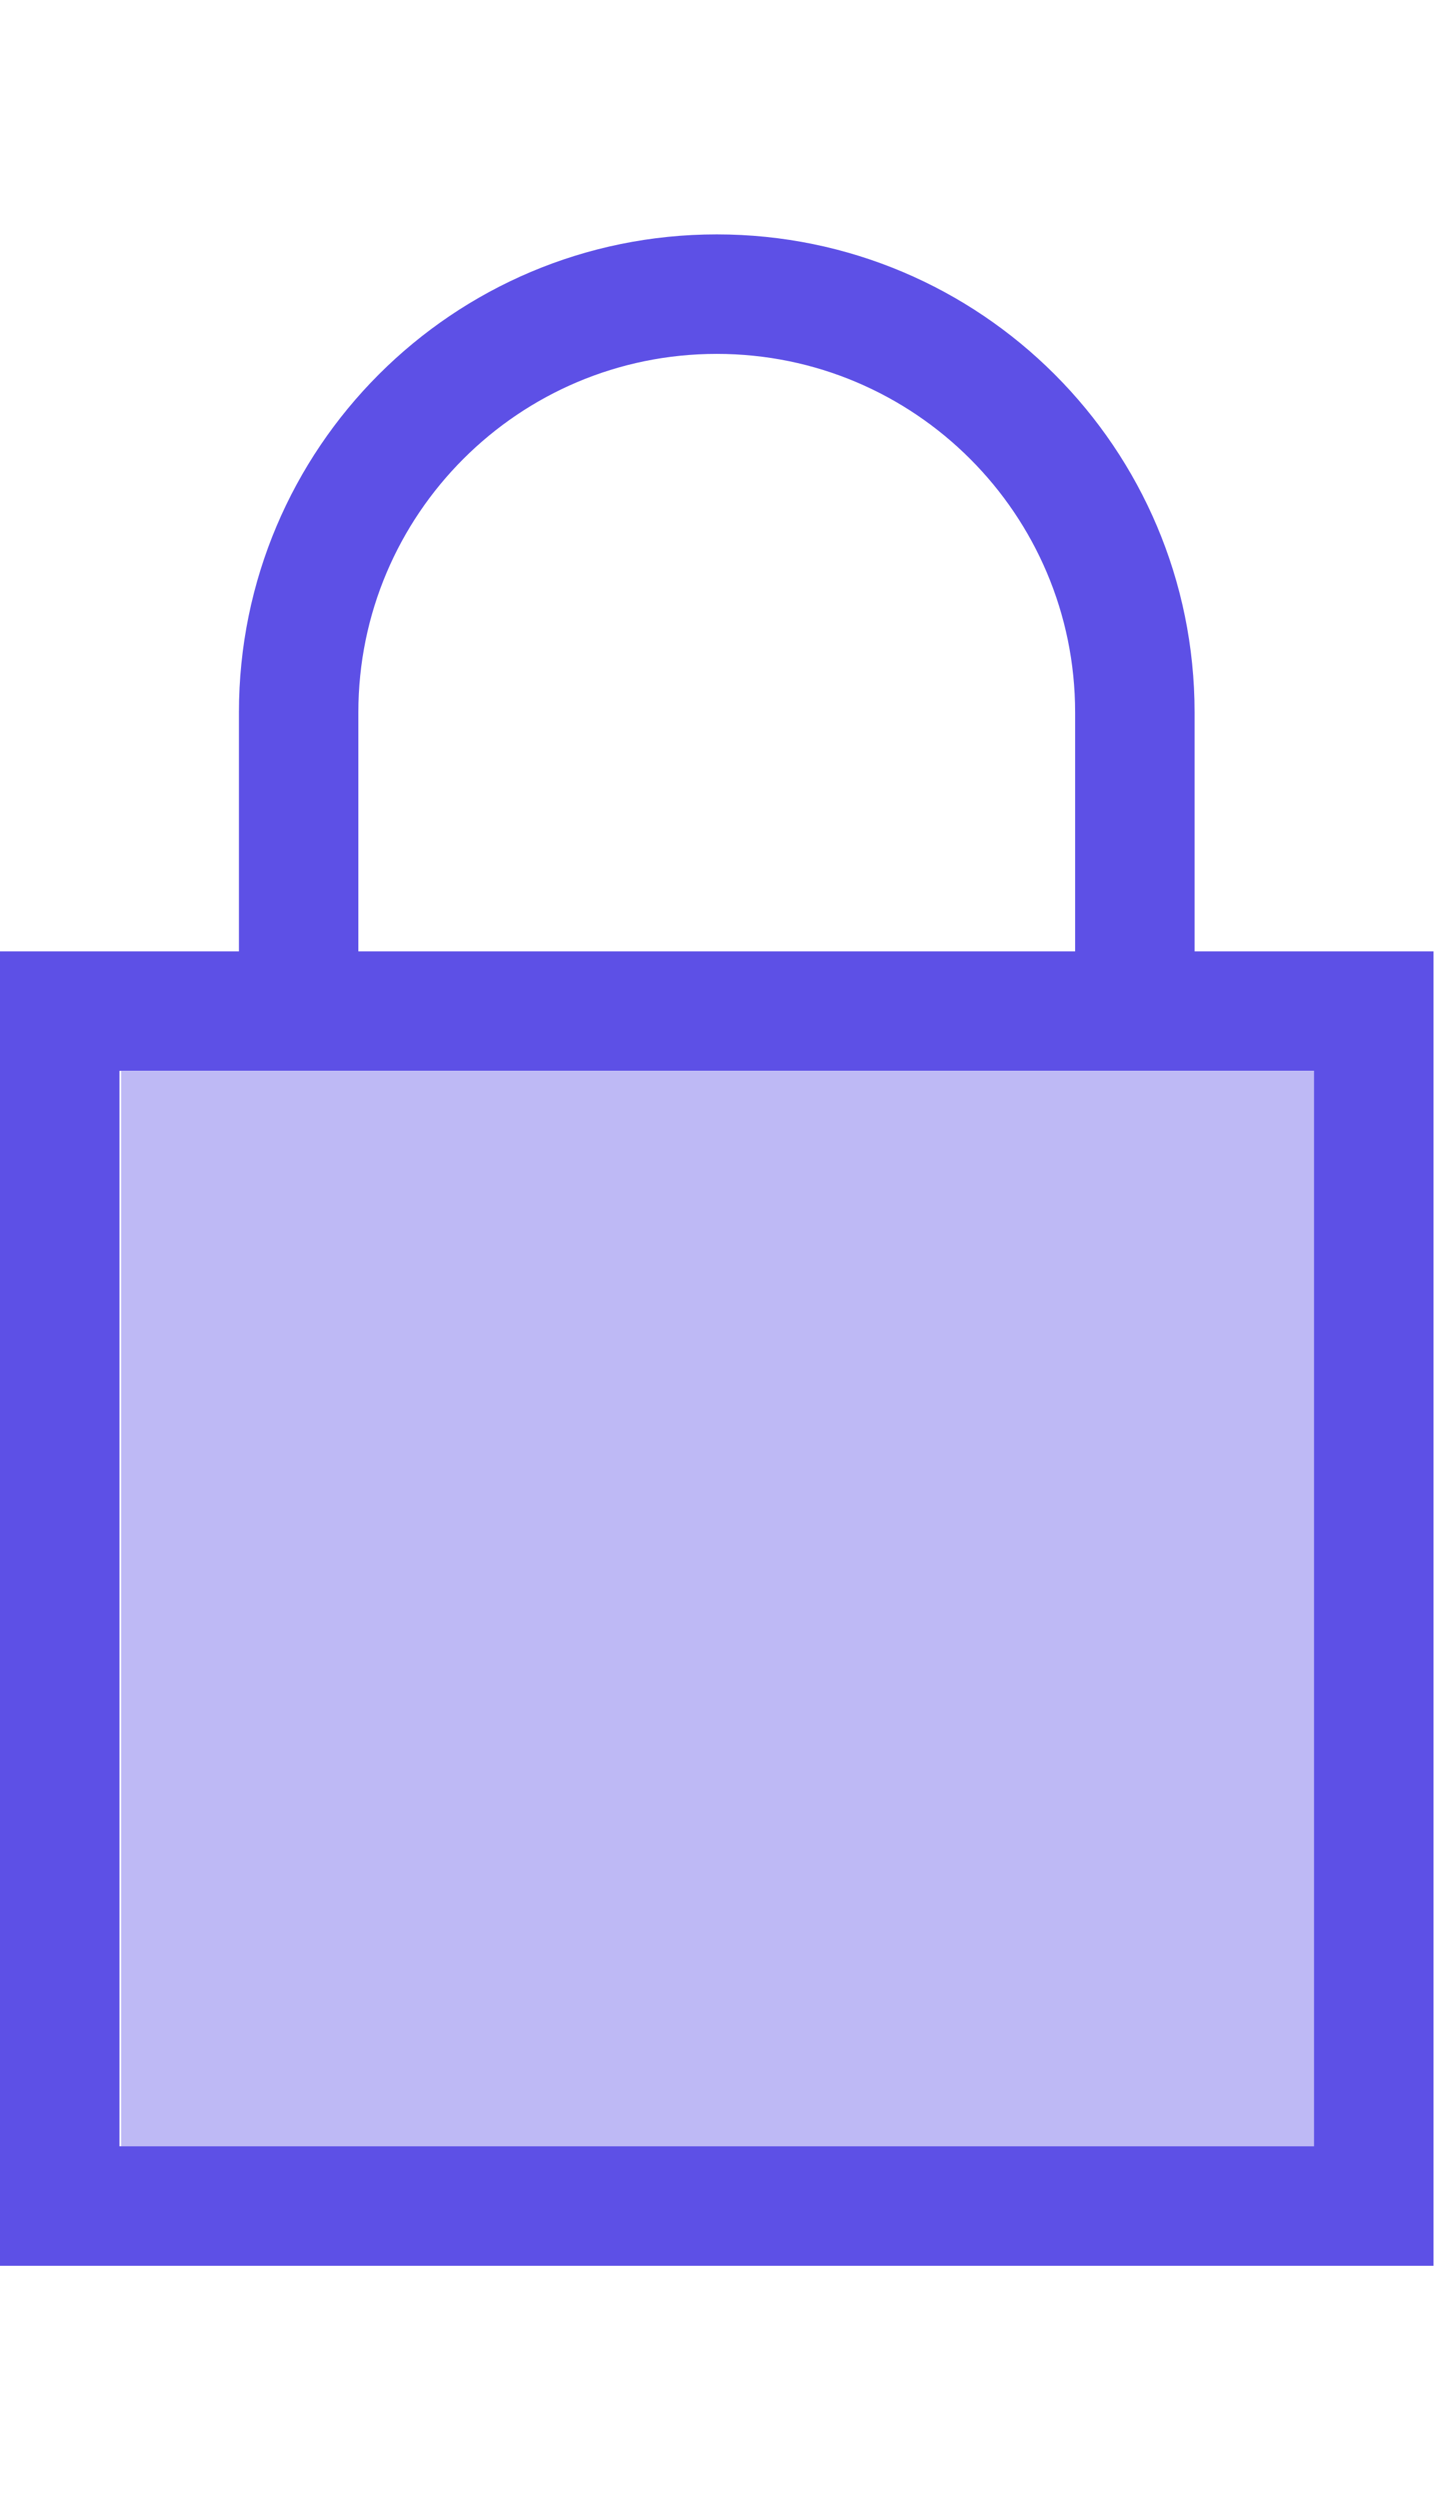 <svg width="37" height="64" viewBox="0 0 37 64" fill="none" xmlns="http://www.w3.org/2000/svg">
<path opacity="0.4" d="M3.102 27.416V54.945H33.69V27.416H3.102Z" fill="#5D50E6"/>
<path d="M9.176 18.235V24.353H27.529V18.235C27.529 13.169 23.419 9.059 18.353 9.059C13.287 9.059 9.176 13.169 9.176 18.235ZM6.118 24.353V18.235C6.118 11.477 11.595 6 18.353 6C25.111 6 30.588 11.477 30.588 18.235V24.353H36.706V58H0V24.353H6.118ZM3.059 54.941H33.647V27.412H3.059V54.941Z" fill="#5D50E6"/>
</svg>
